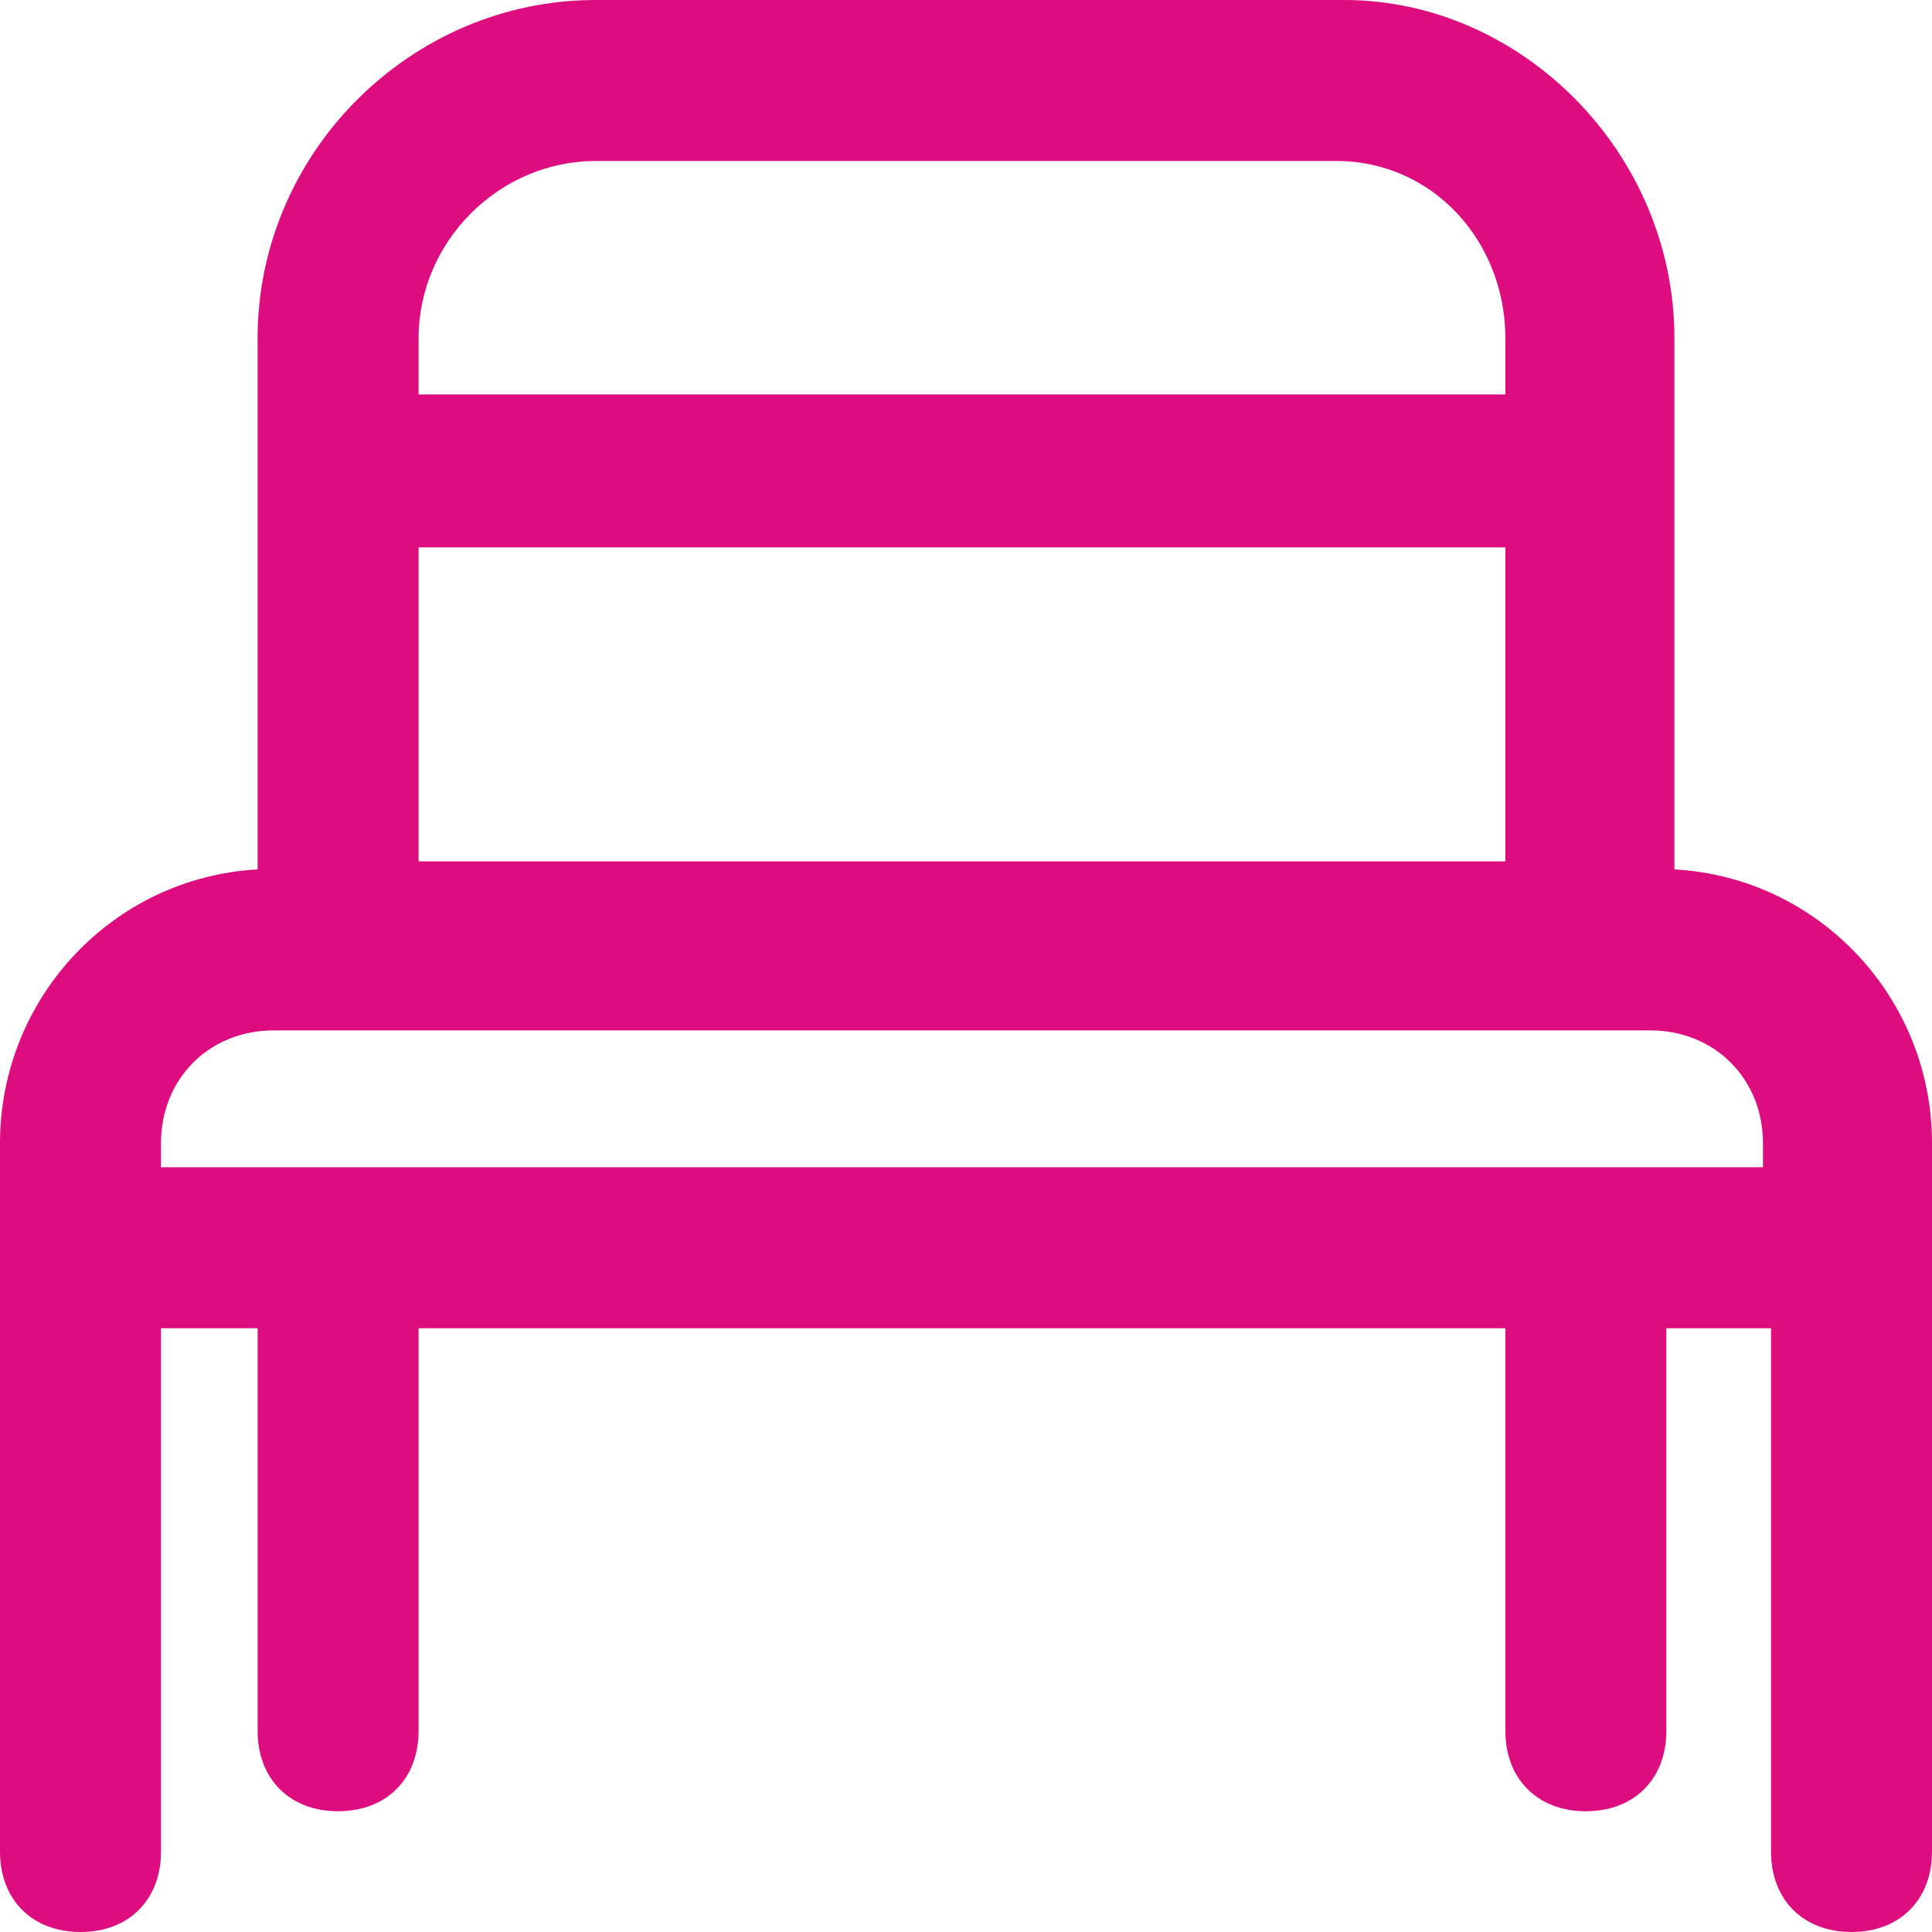 <?xml version="1.0" encoding="utf-8"?>
<!-- Generator: Adobe Illustrator 27.0.0, SVG Export Plug-In . SVG Version: 6.00 Build 0)  -->
<svg version="1.1" id="Layer_1" xmlns="http://www.w3.org/2000/svg" xmlns:xlink="http://www.w3.org/1999/xlink" x="0px" y="0px"
	 viewBox="0 0 24 24" style="enable-background:new 0 0 24 24;" xml:space="preserve">
<style type="text/css">
	.st0{fill:#DD0D80;}
</style>
<path class="st0" d="M20.8,10.8V4.2c0-2.3-1.9-4.2-4.1-4.2H7.4C5.1,0,3.2,1.9,3.2,4.2v6.6C1.4,10.9,0,12.4,0,14.2v1.3V23
	c0,0.6,0.4,1,1,1s1-0.4,1-1v-6.5h1.2v5c0,0.6,0.4,1,1,1s1-0.4,1-1v-5h13.5v5c0,0.6,0.4,1,1,1c0.6,0,1-0.4,1-1v-5H22V23
	c0,0.6,0.4,1,1,1c0.6,0,1-0.4,1-1v-7.5v-1.3C24,12.4,22.6,10.9,20.8,10.8z M5.2,6.8h13.5v3.9H5.2V6.8z M7.4,2h9.2
	c1.2,0,2.1,1,2.1,2.2v0.7H5.2V4.2C5.2,3,6.2,2,7.4,2z M2,14.2c0-0.8,0.6-1.4,1.4-1.4h0.8h15.5h0.8c0.8,0,1.4,0.6,1.4,1.4v0.3H2V14.2
	z"/>
</svg>
